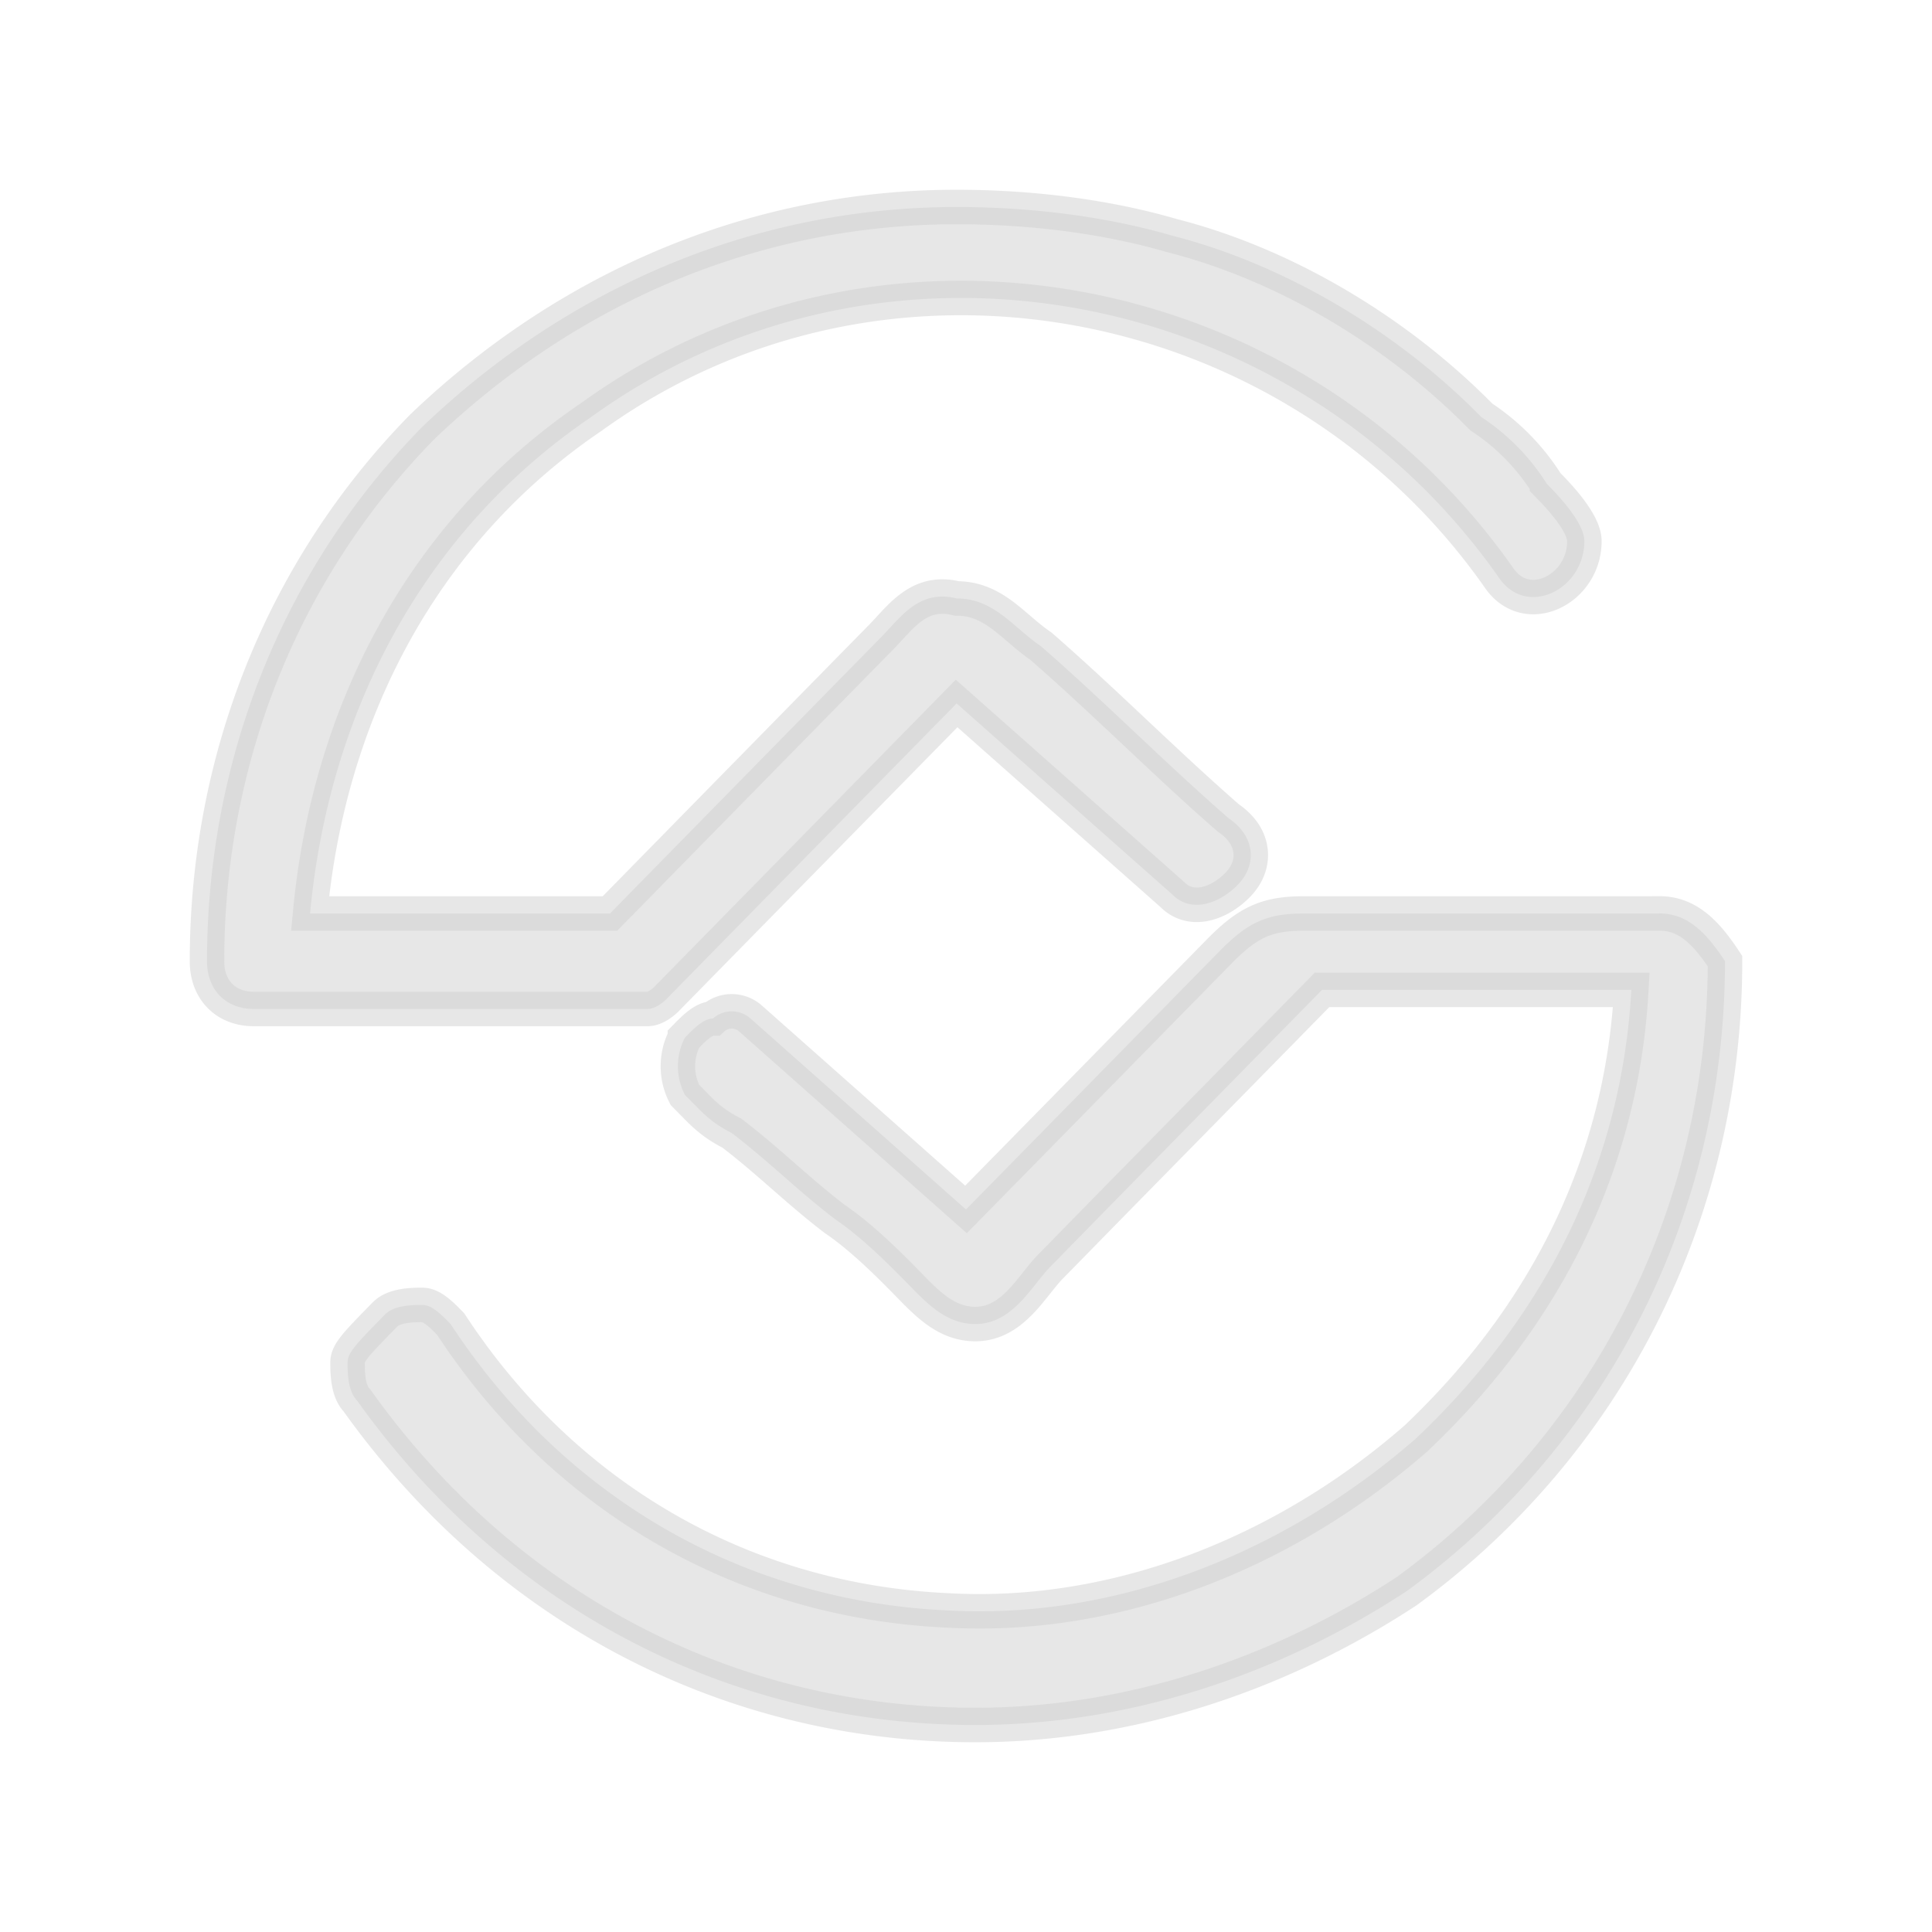 <svg xmlns="http://www.w3.org/2000/svg" width="28px" height="28px" viewBox="0 0 28 28"><path fill="#D1D1D1" stroke="#D1D1D1" stroke-width="0.5" d="M9.383 14.623c.136 0 .271-.139.271-.139l4.21-4.289 3.124 2.767c.271.277.679.139.95-.138.272-.277.272-.692-.136-.969-.95-.83-1.765-1.66-2.716-2.49-.407-.277-.679-.692-1.222-.692-.543-.138-.815.277-1.086.553l-.815.83-1.63 1.661-1.493 1.522H4.494c.271-2.906 1.63-5.535 4.074-7.195C12.778 3 18.753 4.107 21.74 8.396c.407.554 1.222.139 1.222-.553 0-.277-.407-.692-.543-.83a3.2 3.2 0 0 0-.95-.969c-1.223-1.245-2.853-2.214-4.482-2.629C16.037 3.138 14.95 3 13.864 3c-2.852 0-5.568 1.107-7.74 3.182C4.085 8.258 3 11.025 3 13.931c0 .415.272.692.679.692zm14.666-1.384h-5.16c-.543 0-.815.138-1.222.553l-.544.554-1.493 1.522-1.63 1.66-3.123-2.767a.407.407 0 0 0-.544 0c-.135 0-.271.138-.407.277a.9.9 0 0 0 0 .83l.136.138c.136.139.271.277.543.415.543.415.95.83 1.494 1.246.407.276.815.691 1.086.968s.543.554.95.554c.544 0 .816-.554 1.087-.83l.95-.97 1.766-1.798 1.222-1.245h4.482c-.136 2.49-1.222 4.704-3.123 6.503-1.902 1.66-4.346 2.629-6.79 2.49-2.988-.138-5.569-1.66-7.198-4.15-.136-.139-.272-.277-.408-.277s-.407 0-.543.138c-.407.415-.543.554-.543.692 0 .139 0 .415.136.554C7.346 23.34 10.605 25 14.136 25c2.173 0 4.345-.692 6.247-1.937C23.235 20.987 25 17.667 25 13.93c-.272-.415-.543-.692-.95-.692Z" opacity="0.5"/></svg>